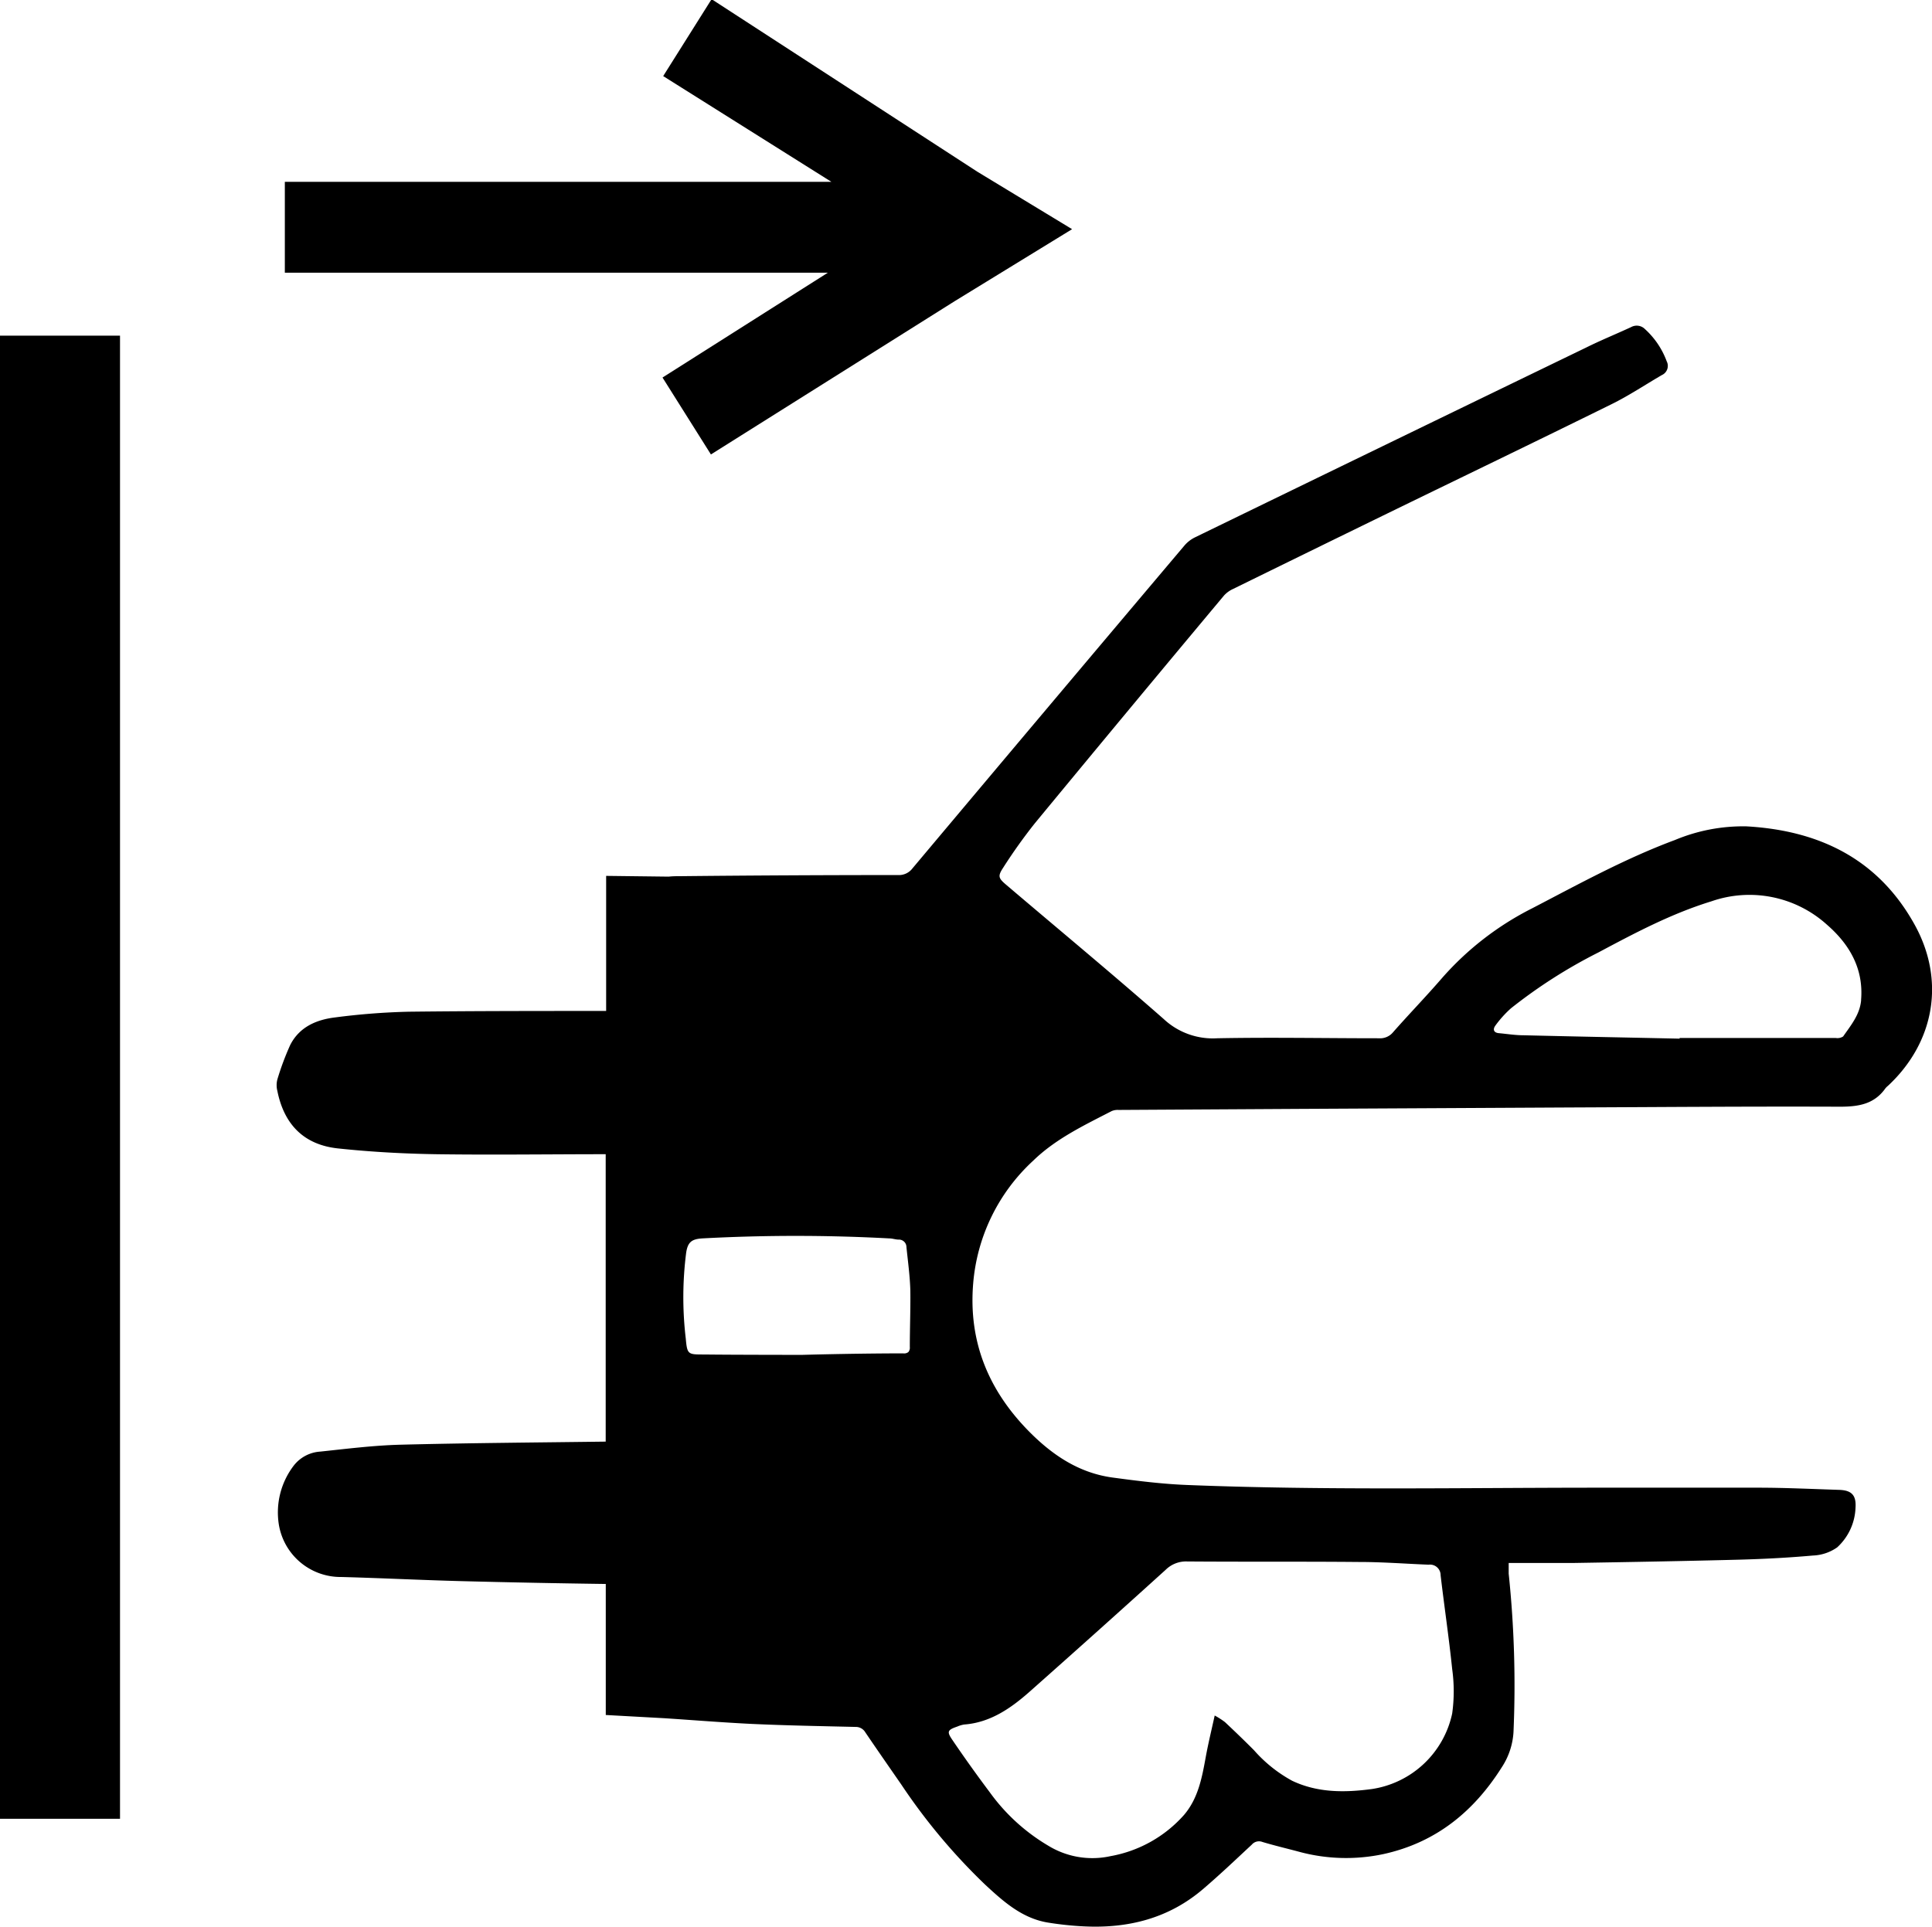 <svg id="Layer_1" data-name="Layer 1" xmlns="http://www.w3.org/2000/svg" viewBox="0 0 257.41 256.78"><title>17</title><path d="M-796.18-9495c-4.86-8.7-12.72-12.46-22.36-13a23.54,23.54,0,0,0-9.52,1.82c-6.62,2.46-12.79,5.86-19,9.09a39.82,39.82,0,0,0-12.07,9.35c-2.11,2.44-4.36,4.76-6.49,7.18a2.23,2.23,0,0,1-1.88.8c-7.18,0-14.37-.14-21.55,0a9.58,9.58,0,0,1-7.12-2.56c-6.91-6.07-14-11.94-21-17.9-1.05-.89-1.13-1.16-0.36-2.32a70.77,70.77,0,0,1,4.18-5.86q12.56-15.23,25.22-30.37a3.71,3.71,0,0,1,1.21-.87q10-4.91,20-9.79c10.13-4.94,20.29-9.83,30.4-14.82,2.32-1.14,4.48-2.59,6.72-3.89a1.34,1.34,0,0,0,.64-1.84,10.85,10.85,0,0,0-2.89-4.28,1.54,1.54,0,0,0-1.83-.28c-2,.93-4.05,1.76-6,2.73q-26.09,12.63-52.15,25.31a4.39,4.39,0,0,0-1.39,1.09q-18.13,21.46-36.22,43a2.26,2.26,0,0,1-1.92.9q-14.48,0-29,.15c-0.52,0-1,0-1.57.06l-8.33-.1v18c-8.76,0-17.52,0-26.28.1a91.83,91.83,0,0,0-9.82.76c-2.49.3-4.77,1.26-6,3.69a36.66,36.66,0,0,0-1.71,4.59,3.07,3.07,0,0,0,0,1.5c0.9,4.51,3.56,7.2,8.09,7.68,4.33,0.46,8.69.7,13,.77,7.55,0.11,15.11,0,22.66,0v38.3c-9.09.12-18.18,0.18-27.27,0.41-3.59.09-7.17,0.54-10.75,0.92a4.85,4.85,0,0,0-3.53,1.85,10.27,10.27,0,0,0-2,7.86,8.34,8.34,0,0,0,8.3,7c5.31,0.14,10.62.41,15.93,0.55q9.67,0.25,19.33.38v17.46l7.81,0.43v0c3.82,0.25,7.63.56,11.45,0.75,4.68,0.22,9.36.3,14,.41a1.47,1.47,0,0,1,1.32.72c1.58,2.33,3.19,4.64,4.79,6.95a79.69,79.69,0,0,0,11.19,13.36c2.44,2.26,4.94,4.5,8.4,5.05a43.14,43.14,0,0,0,4.8.5c5.86,0.28,11.24-1.07,15.79-4.95,2.24-1.91,4.37-3.94,6.52-5.94a1.26,1.26,0,0,1,1.42-.36c1.57,0.47,3.17.85,4.75,1.27a23.91,23.91,0,0,0,11.35.35c7-1.53,12.07-5.66,15.82-11.62a9.54,9.54,0,0,0,1.53-4.63,143.12,143.12,0,0,0-.64-21.13c0-.39,0-0.78,0-1.42,3,0,5.89,0,8.79,0,7.34-.12,14.68-0.25,22-0.44,3.25-.09,6.51-0.26,9.75-0.55a6,6,0,0,0,3.23-1.09,7.52,7.52,0,0,0,2.44-5.29c0.11-1.67-.53-2.32-2.2-2.37-3.48-.11-7-0.28-10.43-0.29-7.18,0-14.36,0-21.55,0-18.29,0-36.58.37-54.86-.36-3.34-.13-6.67-0.55-10-1-4.51-.63-8.07-3.06-11.2-6.26-5.33-5.46-7.95-11.9-7.32-19.57a25,25,0,0,1,8-16.39c3-2.92,6.78-4.71,10.46-6.61a2.08,2.08,0,0,1,.91-0.15l24.11-.14,36.17-.19c11.93-.05,23.86-0.15,35.79-0.1,2.48,0,4.6-.31,6.11-2.46a2.45,2.45,0,0,1,.34-0.33C-793.43-9479.25-792-9487.55-796.18-9495ZM-930-9438.62a0.91,0.91,0,0,1-.19.67,0.9,0.9,0,0,1-.69.18c-0.69,0-6,0-13.45.2,0,0-8.71,0-13.1-.05-2.13,0-2.23,0-2.42-2.11a46.79,46.79,0,0,1,.05-11.44c0.21-1.41.72-1.83,2.14-1.92a232,232,0,0,1,24.92,0c0.41,0,.81.15,1.22,0.16a1,1,0,0,1,1.07,1c0.2,1.94.47,3.89,0.52,5.84C-929.9-9443.61-930-9441.12-930-9438.62Zm16,45.9q9.09-8.06,18.09-16.21a3.85,3.85,0,0,1,2.85-1.11c7.66,0.06,15.31,0,23,.07,3.06,0,6.13.24,9.19,0.36a1.41,1.41,0,0,1,1.59,1.41c0.49,4.17,1.11,8.32,1.54,12.49a21.5,21.5,0,0,1,0,5.94,12.9,12.9,0,0,1-10.72,10.06c-3.6.48-7.19,0.51-10.59-1.1a18.56,18.56,0,0,1-5.08-4.06c-1.27-1.28-2.57-2.53-3.88-3.76a10.33,10.33,0,0,0-1.37-.88c-0.44,2-.87,3.76-1.19,5.52-0.5,2.75-1,5.49-2.88,7.71a17.08,17.08,0,0,1-9.81,5.51,11.24,11.24,0,0,1-8.29-1.39,25.7,25.7,0,0,1-7.79-7.11q-2.59-3.45-5-7c-0.76-1.11-.63-1.32.67-1.77a3.74,3.74,0,0,1,.91-0.27C-919.28-9388.57-916.54-9390.47-914-9392.72Zm110.75-92.14c-0.16,1.94-1.36,3.36-2.4,4.86a1.41,1.41,0,0,1-1,.2h-20.79v0.09c-6.93-.15-13.85-0.28-20.78-0.45-1.1,0-2.2-.18-3.3-0.28-0.69-.06-0.83-0.5-0.47-1a14.46,14.46,0,0,1,2.08-2.31,67.69,67.69,0,0,1,11.64-7.44c4.87-2.6,9.76-5.19,15.07-6.82a15.4,15.4,0,0,1,15.41,3.13C-804.77-9492.25-802.91-9489-803.26-9484.86Z" transform="translate(1051.22 9618.12)"/><rect y="44.73" width="15.99" height="197.64"/><path d="M-962.95-9567.81l6.45,10.25L-924-9578v0l15.62-9.58-12.61-7.65-35.42-23-6.45,10.25,22.41,14.09h-72.82v12.11h72.35Z" transform="translate(1051.22 9618.12)"/></svg>